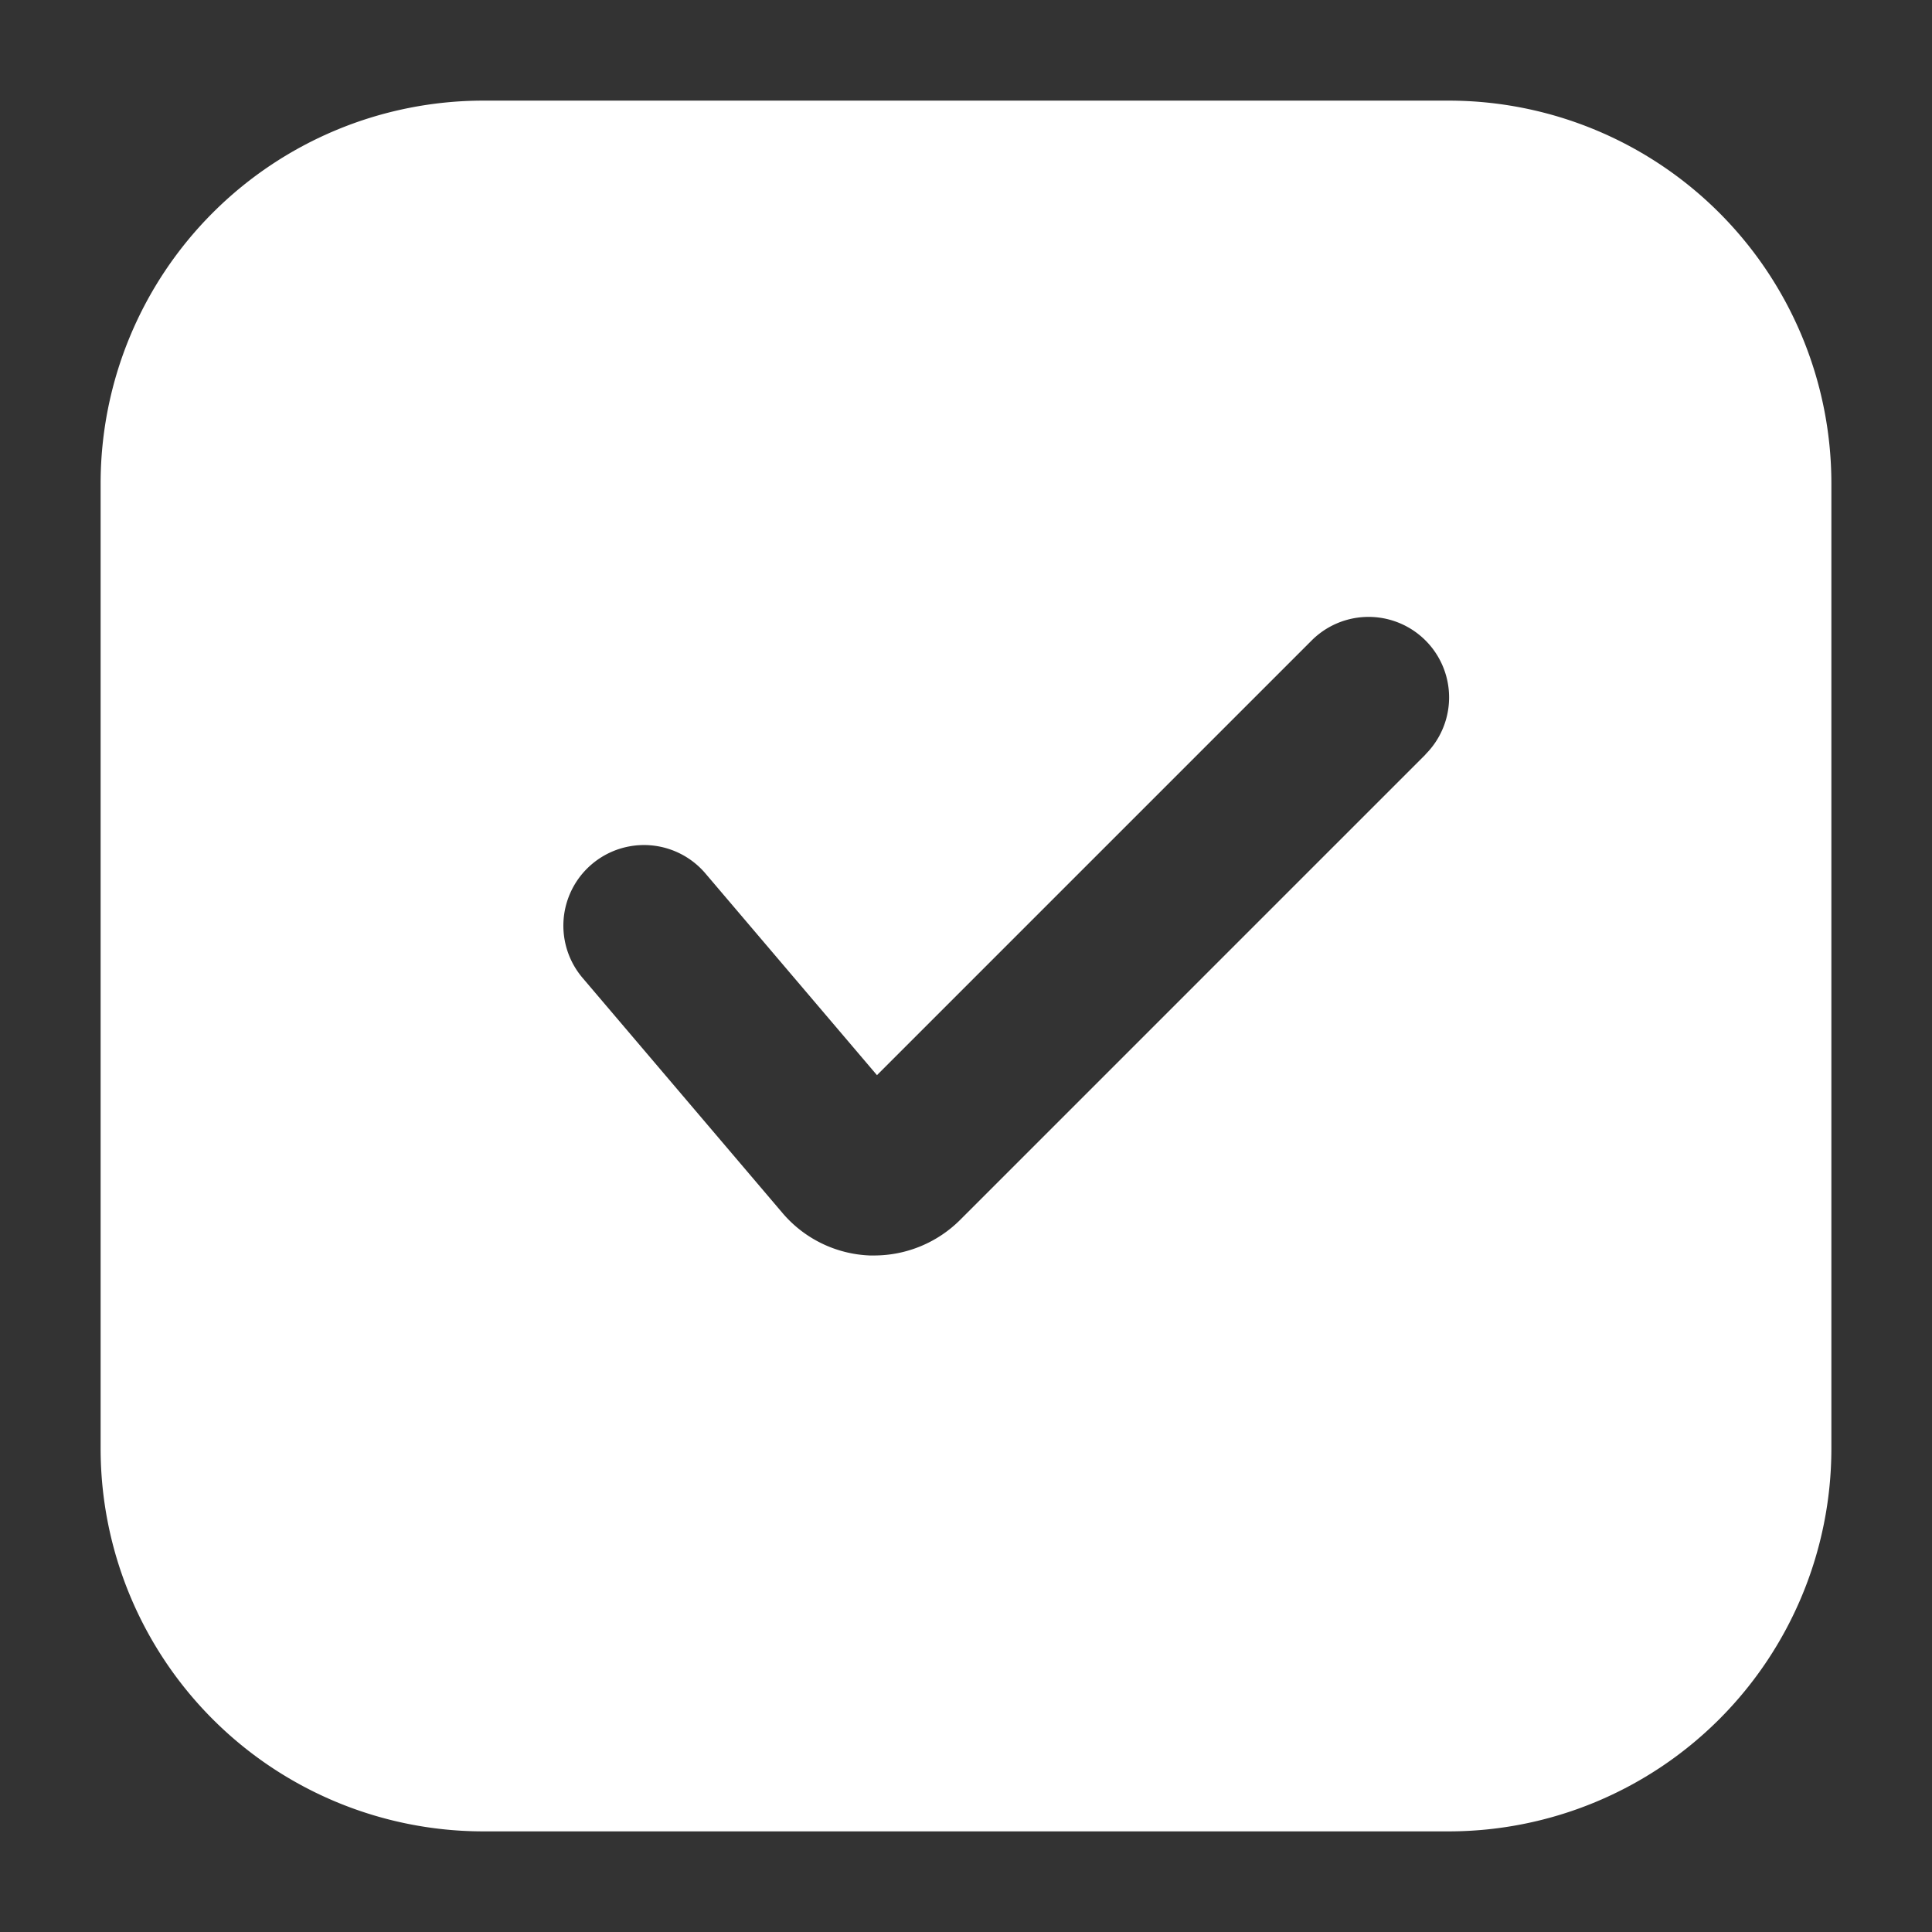 <?xml version="1.0" encoding="UTF-8"?> <svg xmlns="http://www.w3.org/2000/svg" xmlns:xlink="http://www.w3.org/1999/xlink" version="1.1" width="512" height="512" x="0" y="0" viewBox="0 0 24 24" style="enable-background:new 0 0 512 512" xml:space="preserve" class=""><rect x="0" y="0" width="24" height="24" fill="#333333" stroke="none"/><g><path d="M18 1.25H6A4.756 4.756 0 0 0 1.25 6v12A4.756 4.756 0 0 0 6 22.75h12A4.756 4.756 0 0 0 22.75 18V6A4.756 4.756 0 0 0 18 1.25zm-.293 8.124-5.783 5.783a1.513 1.513 0 0 1-1.061.439h-.058a1.5 1.5 0 0 1-1.084-.527l-2.483-2.92a1 1 0 0 1 1.524-1.3l2.132 2.507 5.4-5.4a1 1 0 1 1 1.414 1.415z" data-name="Layer 2" fill="#ffffff" opacity="1" data-original="#000000" class=""></path></g></svg> 